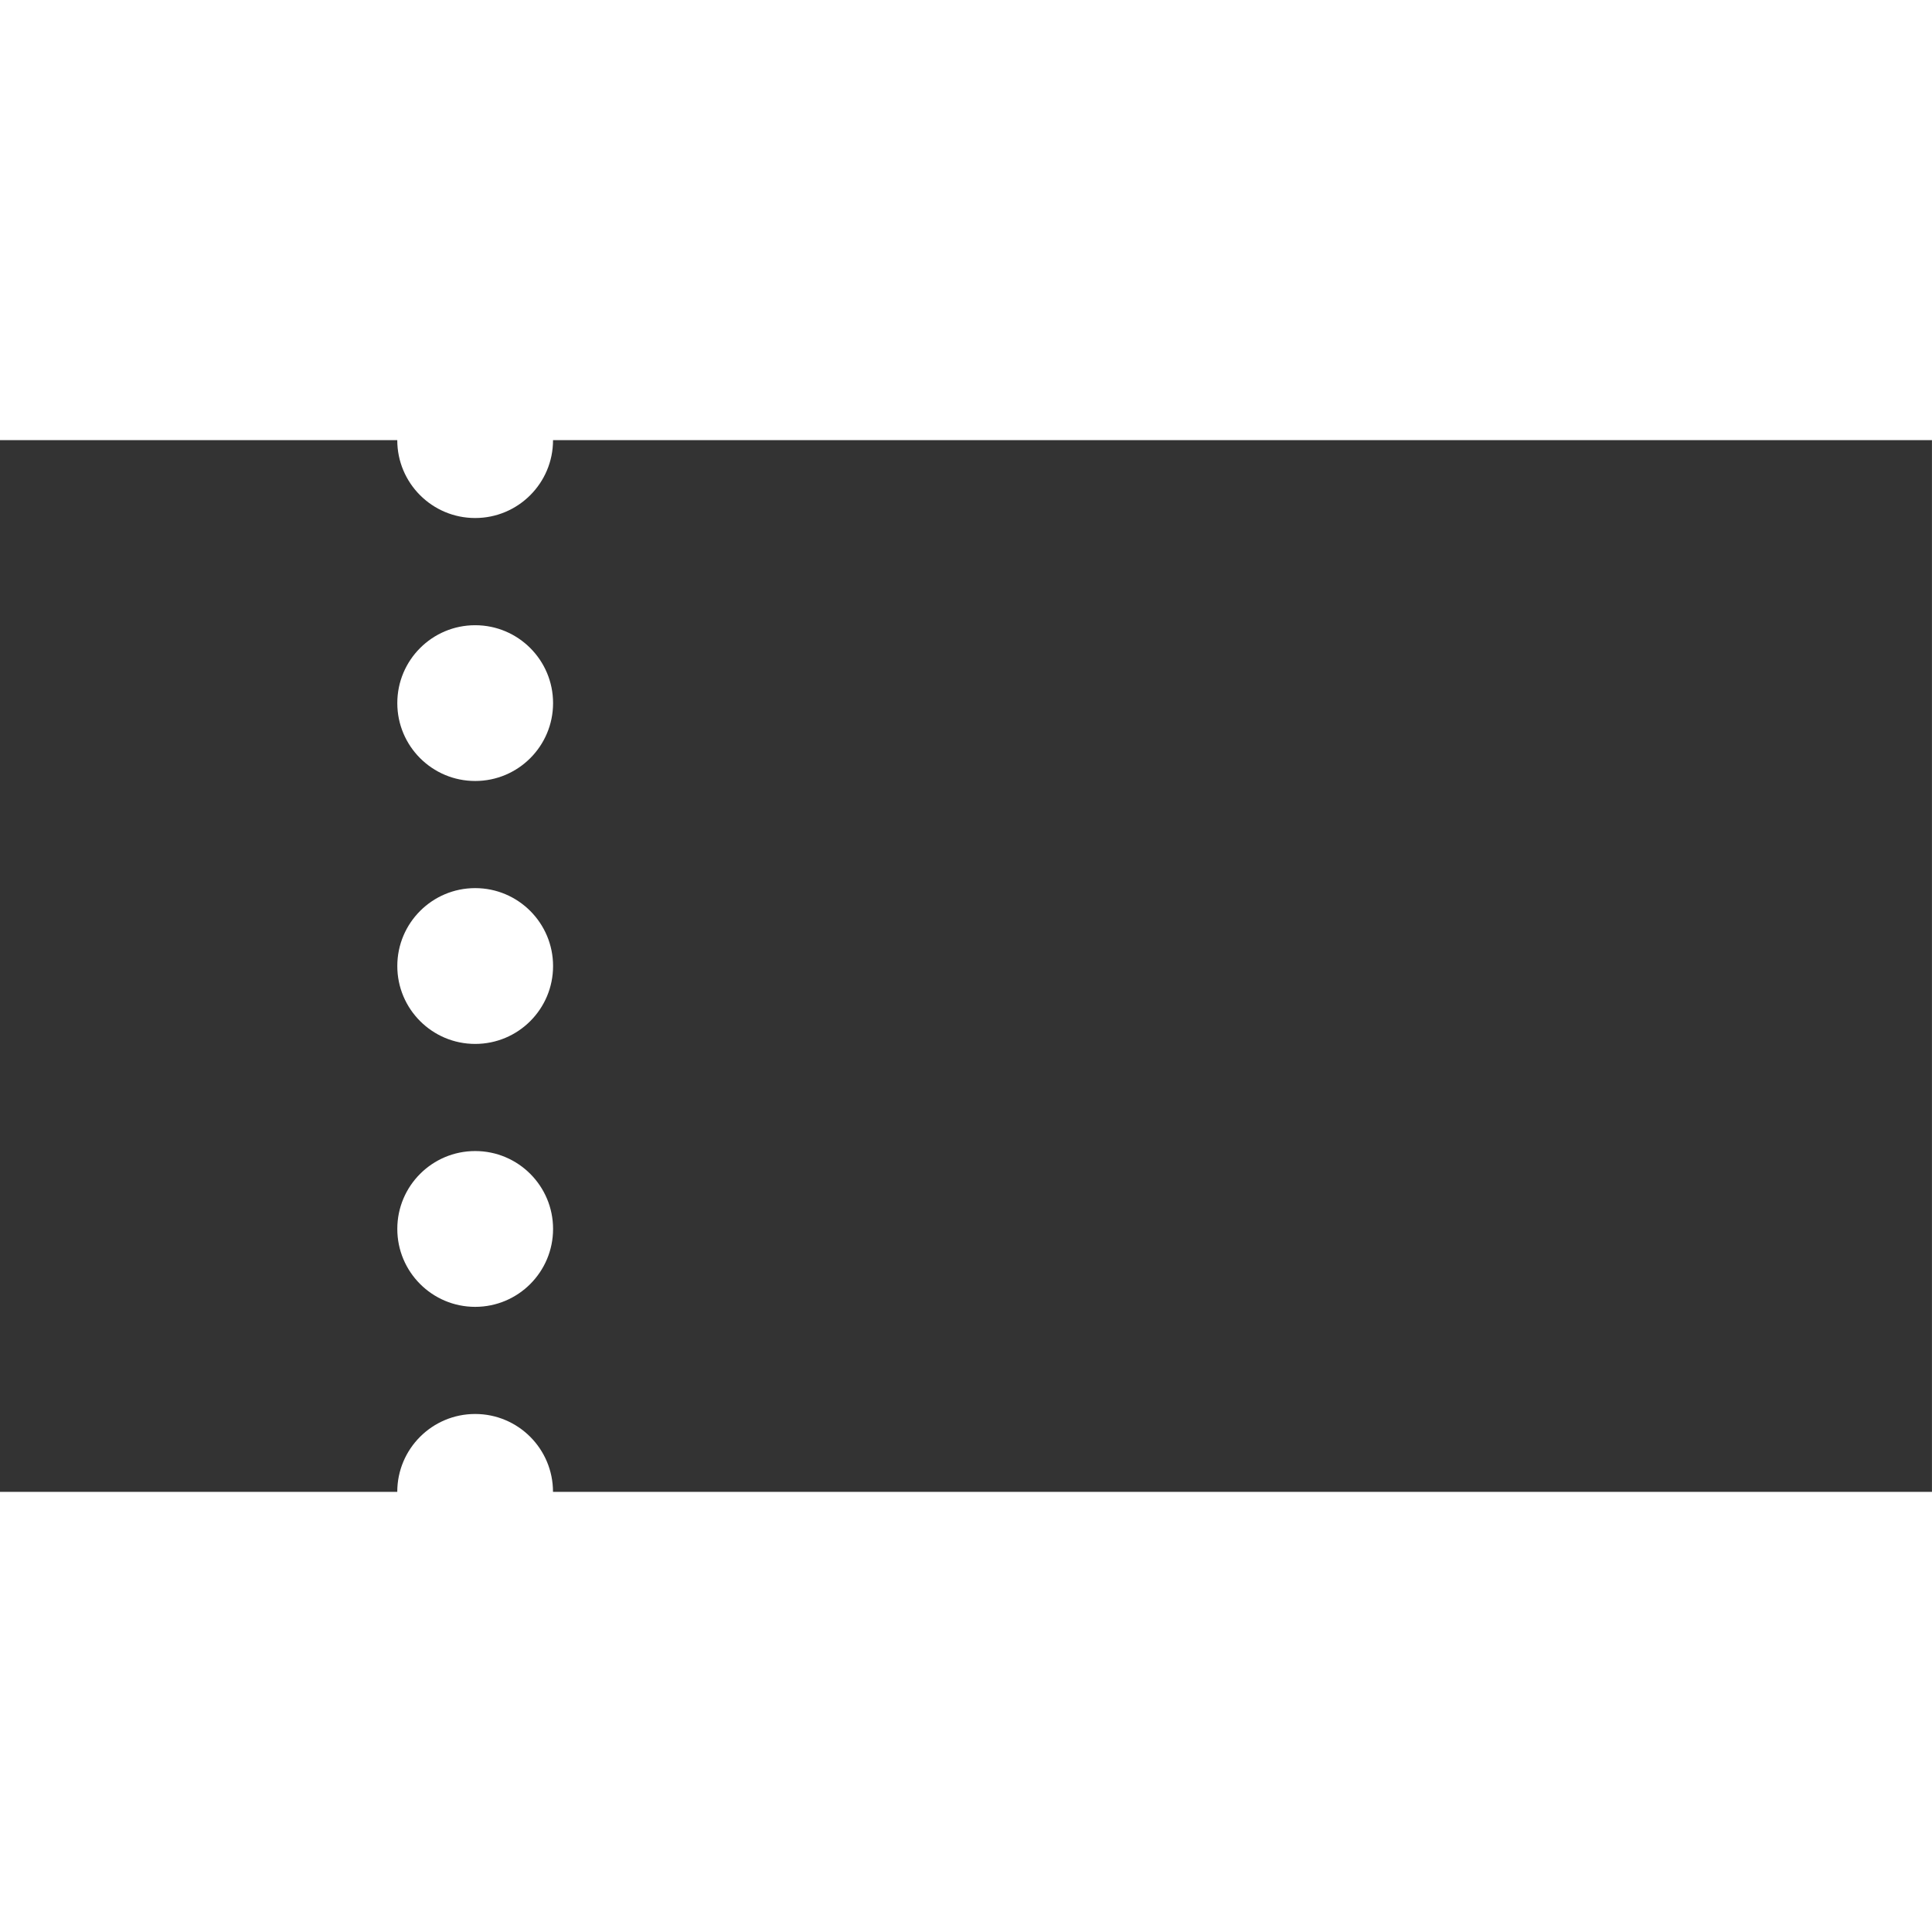 <?xml version="1.0" encoding="UTF-8"?>
<svg xmlns="http://www.w3.org/2000/svg" version="1.1" viewBox="0 0 512 512">
  <defs>
    <style>
      .cls-1 {
        fill: none;
      }

      .cls-2 {
        fill: #333;
      }
    </style>
  </defs>
  <!-- Generator: Adobe Illustrator 28.7.3, SVG Export Plug-In . SVG Version: 1.2.0 Build 164)  -->
  <g>
    <g id="_x32_">
      <path class="cls-2" d="M146.56,116.64c0,11.4-9.24,20.64-20.64,20.64s-20.64-9.24-20.64-20.64H0v278.72h105.28c0-11.4,9.24-20.64,20.64-20.64s20.63,9.24,20.63,20.64h365.44V116.64H146.56ZM125.93,346.33c-11.4,0-20.64-9.25-20.64-20.65s9.24-20.64,20.64-20.64,20.64,9.24,20.64,20.64c0,11.4-9.24,20.65-20.64,20.65ZM125.93,276.65c-11.4,0-20.64-9.24-20.64-20.64s9.24-20.65,20.64-20.65,20.64,9.26,20.64,20.65c0,11.41-9.24,20.64-20.64,20.64ZM125.93,206.97c-11.4,0-20.64-9.24-20.64-20.64s9.24-20.64,20.64-20.64,20.64,9.25,20.64,20.64c0,11.4-9.24,20.64-20.64,20.64Z"/>
      <rect class="cls-1" width="512" height="512"/>
    </g>
  </g>
</svg>